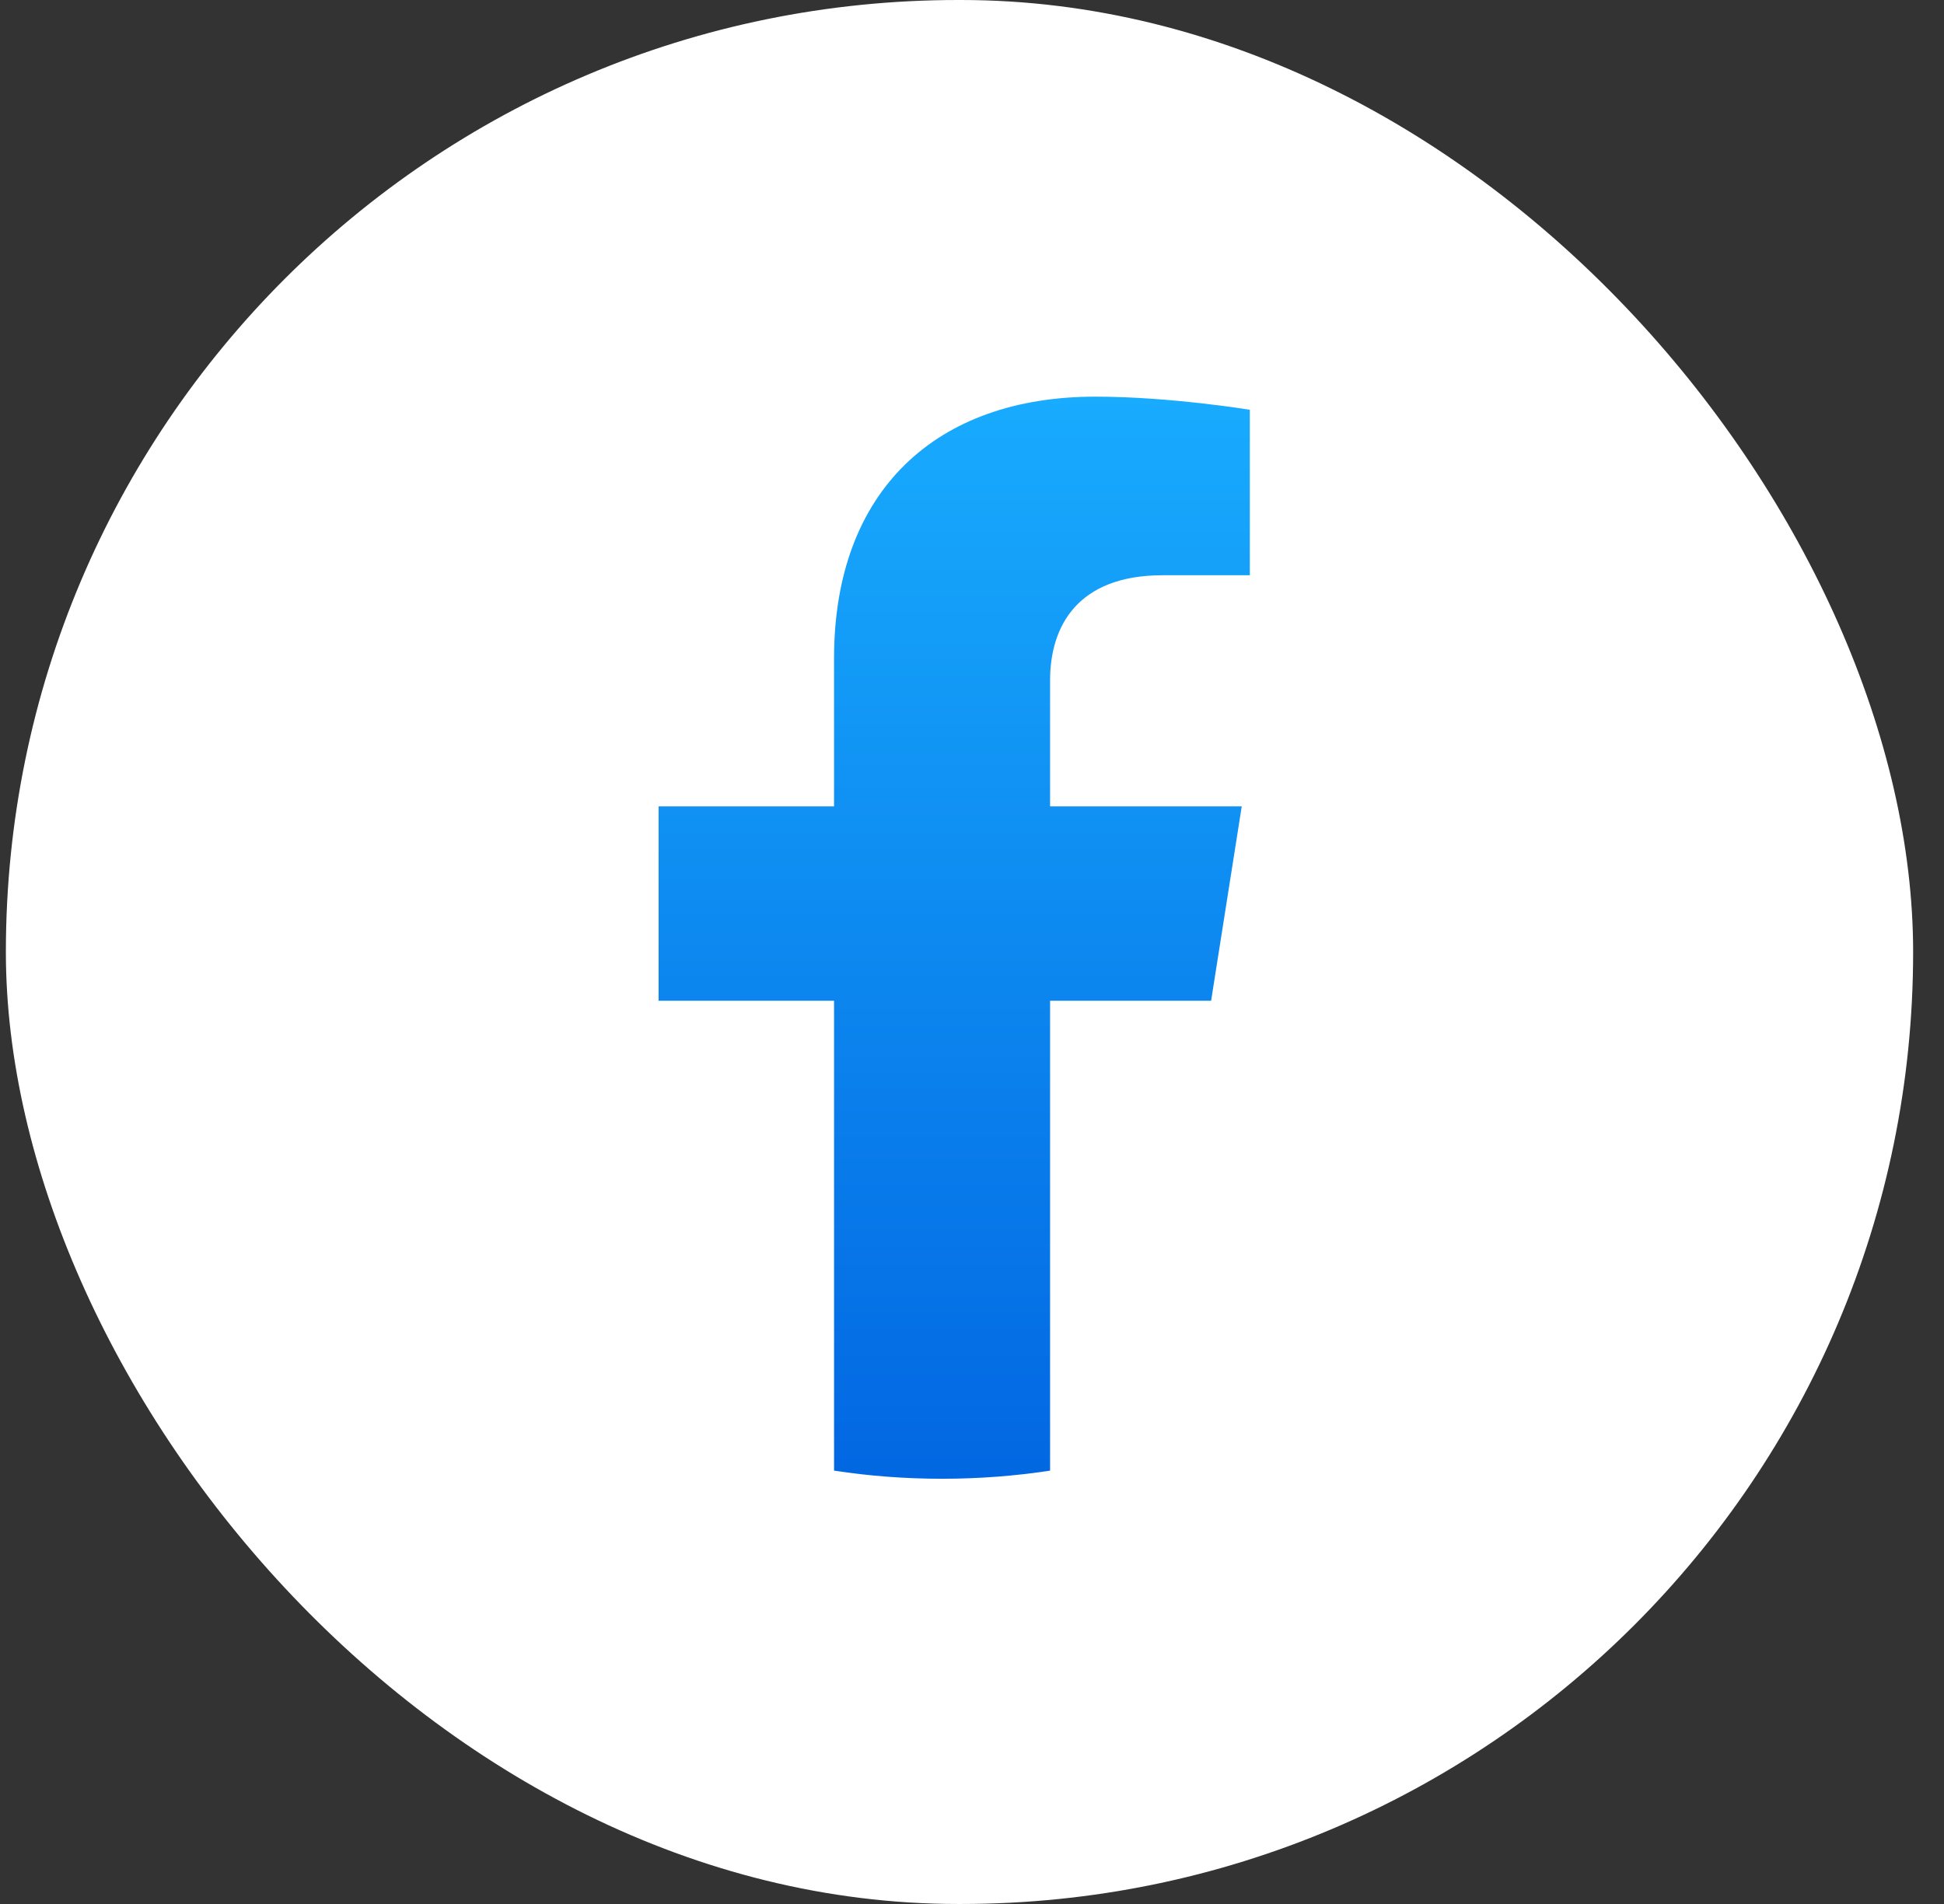 <svg width="49" height="48" viewBox="0 0 49 48" fill="none" xmlns="http://www.w3.org/2000/svg">
<rect x="0" y="0" width="49" height="48" fill="#333333" stroke="none"/>
<rect x="0.148" width="48.074" height="48" rx="24" fill="white"/>
<path d="M30.527 25.229L31.299 20.329H26.468V17.151C26.468 15.81 27.141 14.502 29.305 14.502H31.503V10.331C31.503 10.331 29.509 10 27.604 10C23.623 10 21.023 12.347 21.023 16.595V20.329H16.6V25.229H21.023V37.075C21.912 37.211 22.82 37.28 23.745 37.28C24.671 37.28 25.579 37.211 26.468 37.075V25.229H30.527Z" fill="url(#paint0_linear_1810_234)"/>
<defs>
<linearGradient id="paint0_linear_1810_234" x1="24.052" y1="10" x2="24.052" y2="37.28" gradientUnits="userSpaceOnUse">
<stop stop-color="#18ABFE"/>
<stop offset="1" stop-color="#0267E2"/>
</linearGradient>
</defs>
</svg>
